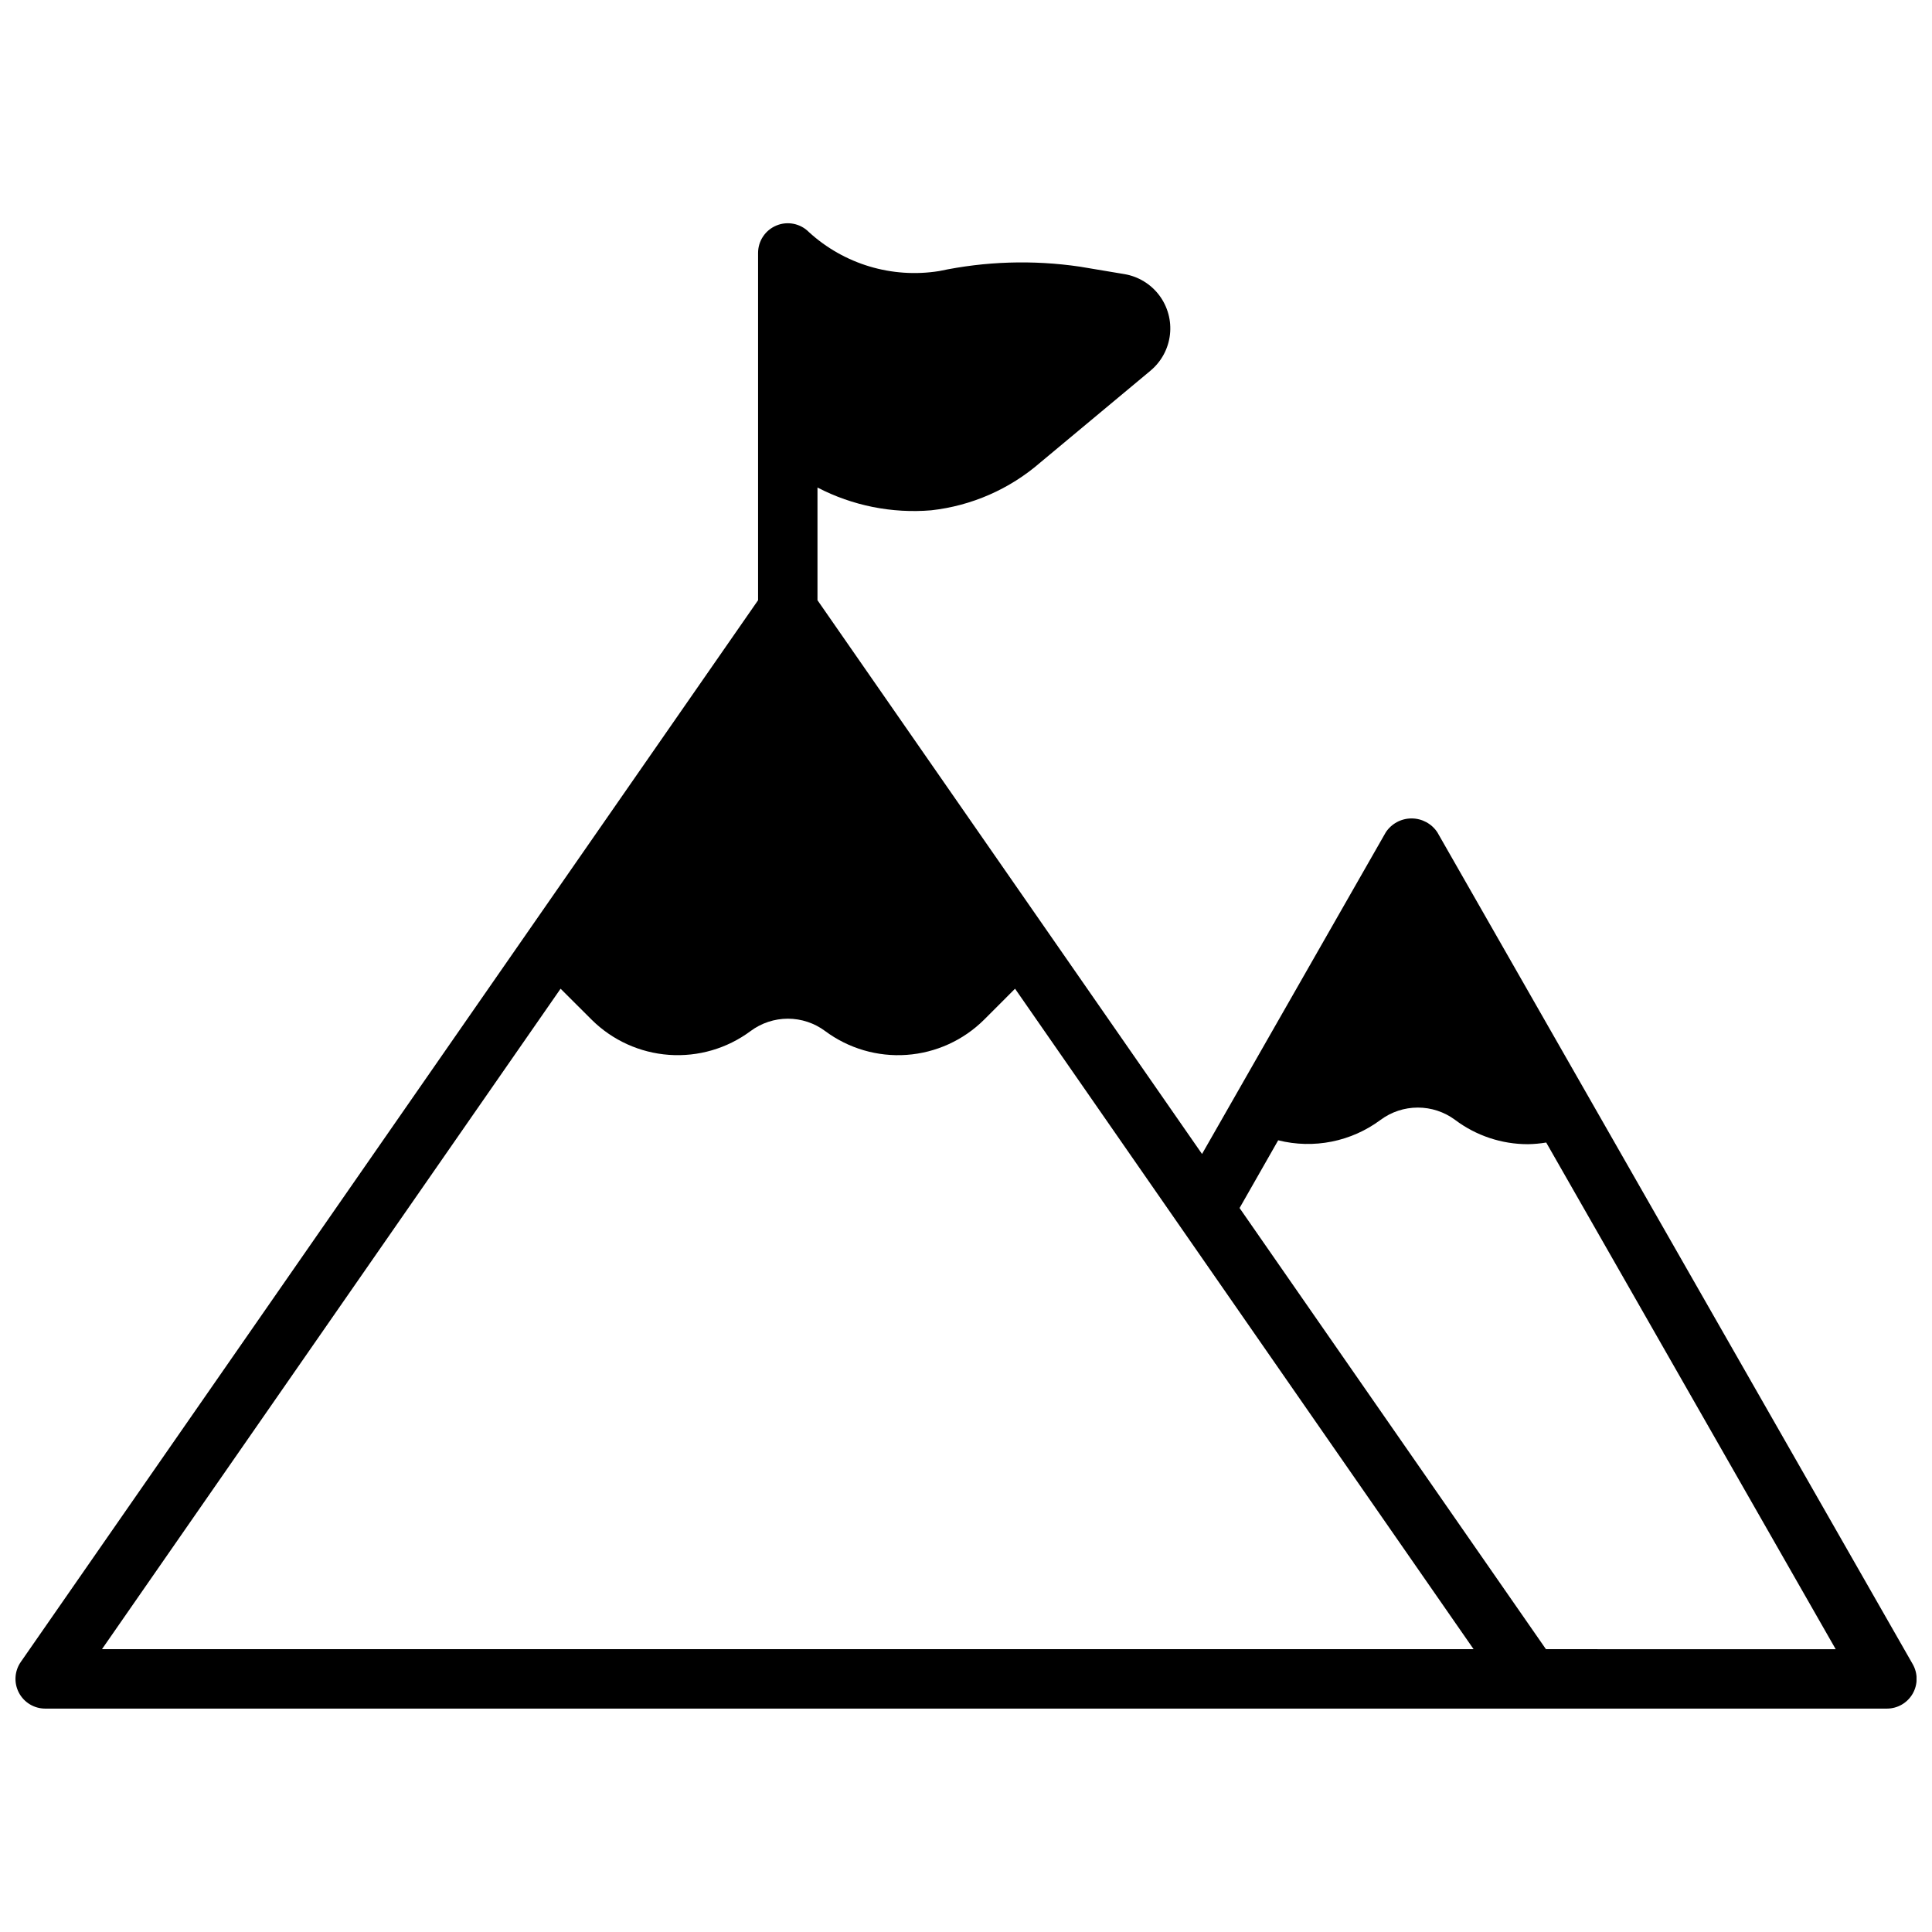 <?xml version="1.0" encoding="UTF-8"?>
<!-- Uploaded to: ICON Repo, www.svgrepo.com, Generator: ICON Repo Mixer Tools -->
<svg width="800px" height="800px" version="1.1" viewBox="144 144 512 512" xmlns="http://www.w3.org/2000/svg">
 <defs>
  <clipPath id="a">
   <path d="m148.09 203h503.81v394h-503.81z"/>
  </clipPath>
 </defs>
 <g clip-path="url(#a)">
  <path d="m524.91 364.57c-1.512-2.297-4.082-3.676-6.832-3.676s-5.316 1.379-6.832 3.676l-48.695 85.246-101.91-146.75v-29.867c9.273 4.816 19.719 6.91 30.129 6.039 10.699-1.188 20.781-5.602 28.914-12.66l29.223-24.355h-0.004c2.871-2.394 4.715-5.805 5.144-9.52 0.43-3.715-0.586-7.453-2.832-10.445-2.246-2.988-5.559-5-9.246-5.617l-11.809-1.977c-12.398-1.82-25.023-1.426-37.281 1.172-12.48 2-25.188-1.805-34.512-10.336-2.25-2.273-5.648-2.961-8.602-1.738-2.957 1.219-4.879 4.106-4.867 7.305v92l-195.39 281.37c-1.672 2.406-1.867 5.539-0.508 8.133 1.355 2.598 4.043 4.223 6.969 4.227h488.07c2.816 0.004 5.418-1.496 6.828-3.93 1.41-2.438 1.414-5.441 0.004-7.879zm-353.89 216.48 121.54-175.03 8.254 8.234c5.5 5.453 12.773 8.75 20.5 9.297s15.391-1.691 21.605-6.312c2.856-2.125 6.316-3.273 9.875-3.273 3.559 0 7.023 1.148 9.875 3.273 6.215 4.625 13.879 6.867 21.605 6.316 7.723-0.547 14.996-3.848 20.496-9.301l8.227-8.234 121.52 175.03zm382.67 0-81.191-116.91 10.234-17.949c9.395 2.359 19.355 0.375 27.125-5.406 2.859-2.121 6.32-3.266 9.879-3.266 3.559 0 7.023 1.145 9.883 3.266 5.562 4.188 12.336 6.445 19.301 6.438 1.621-0.027 3.242-0.172 4.84-0.441l76.715 134.27z"/>
 </g>
</svg>